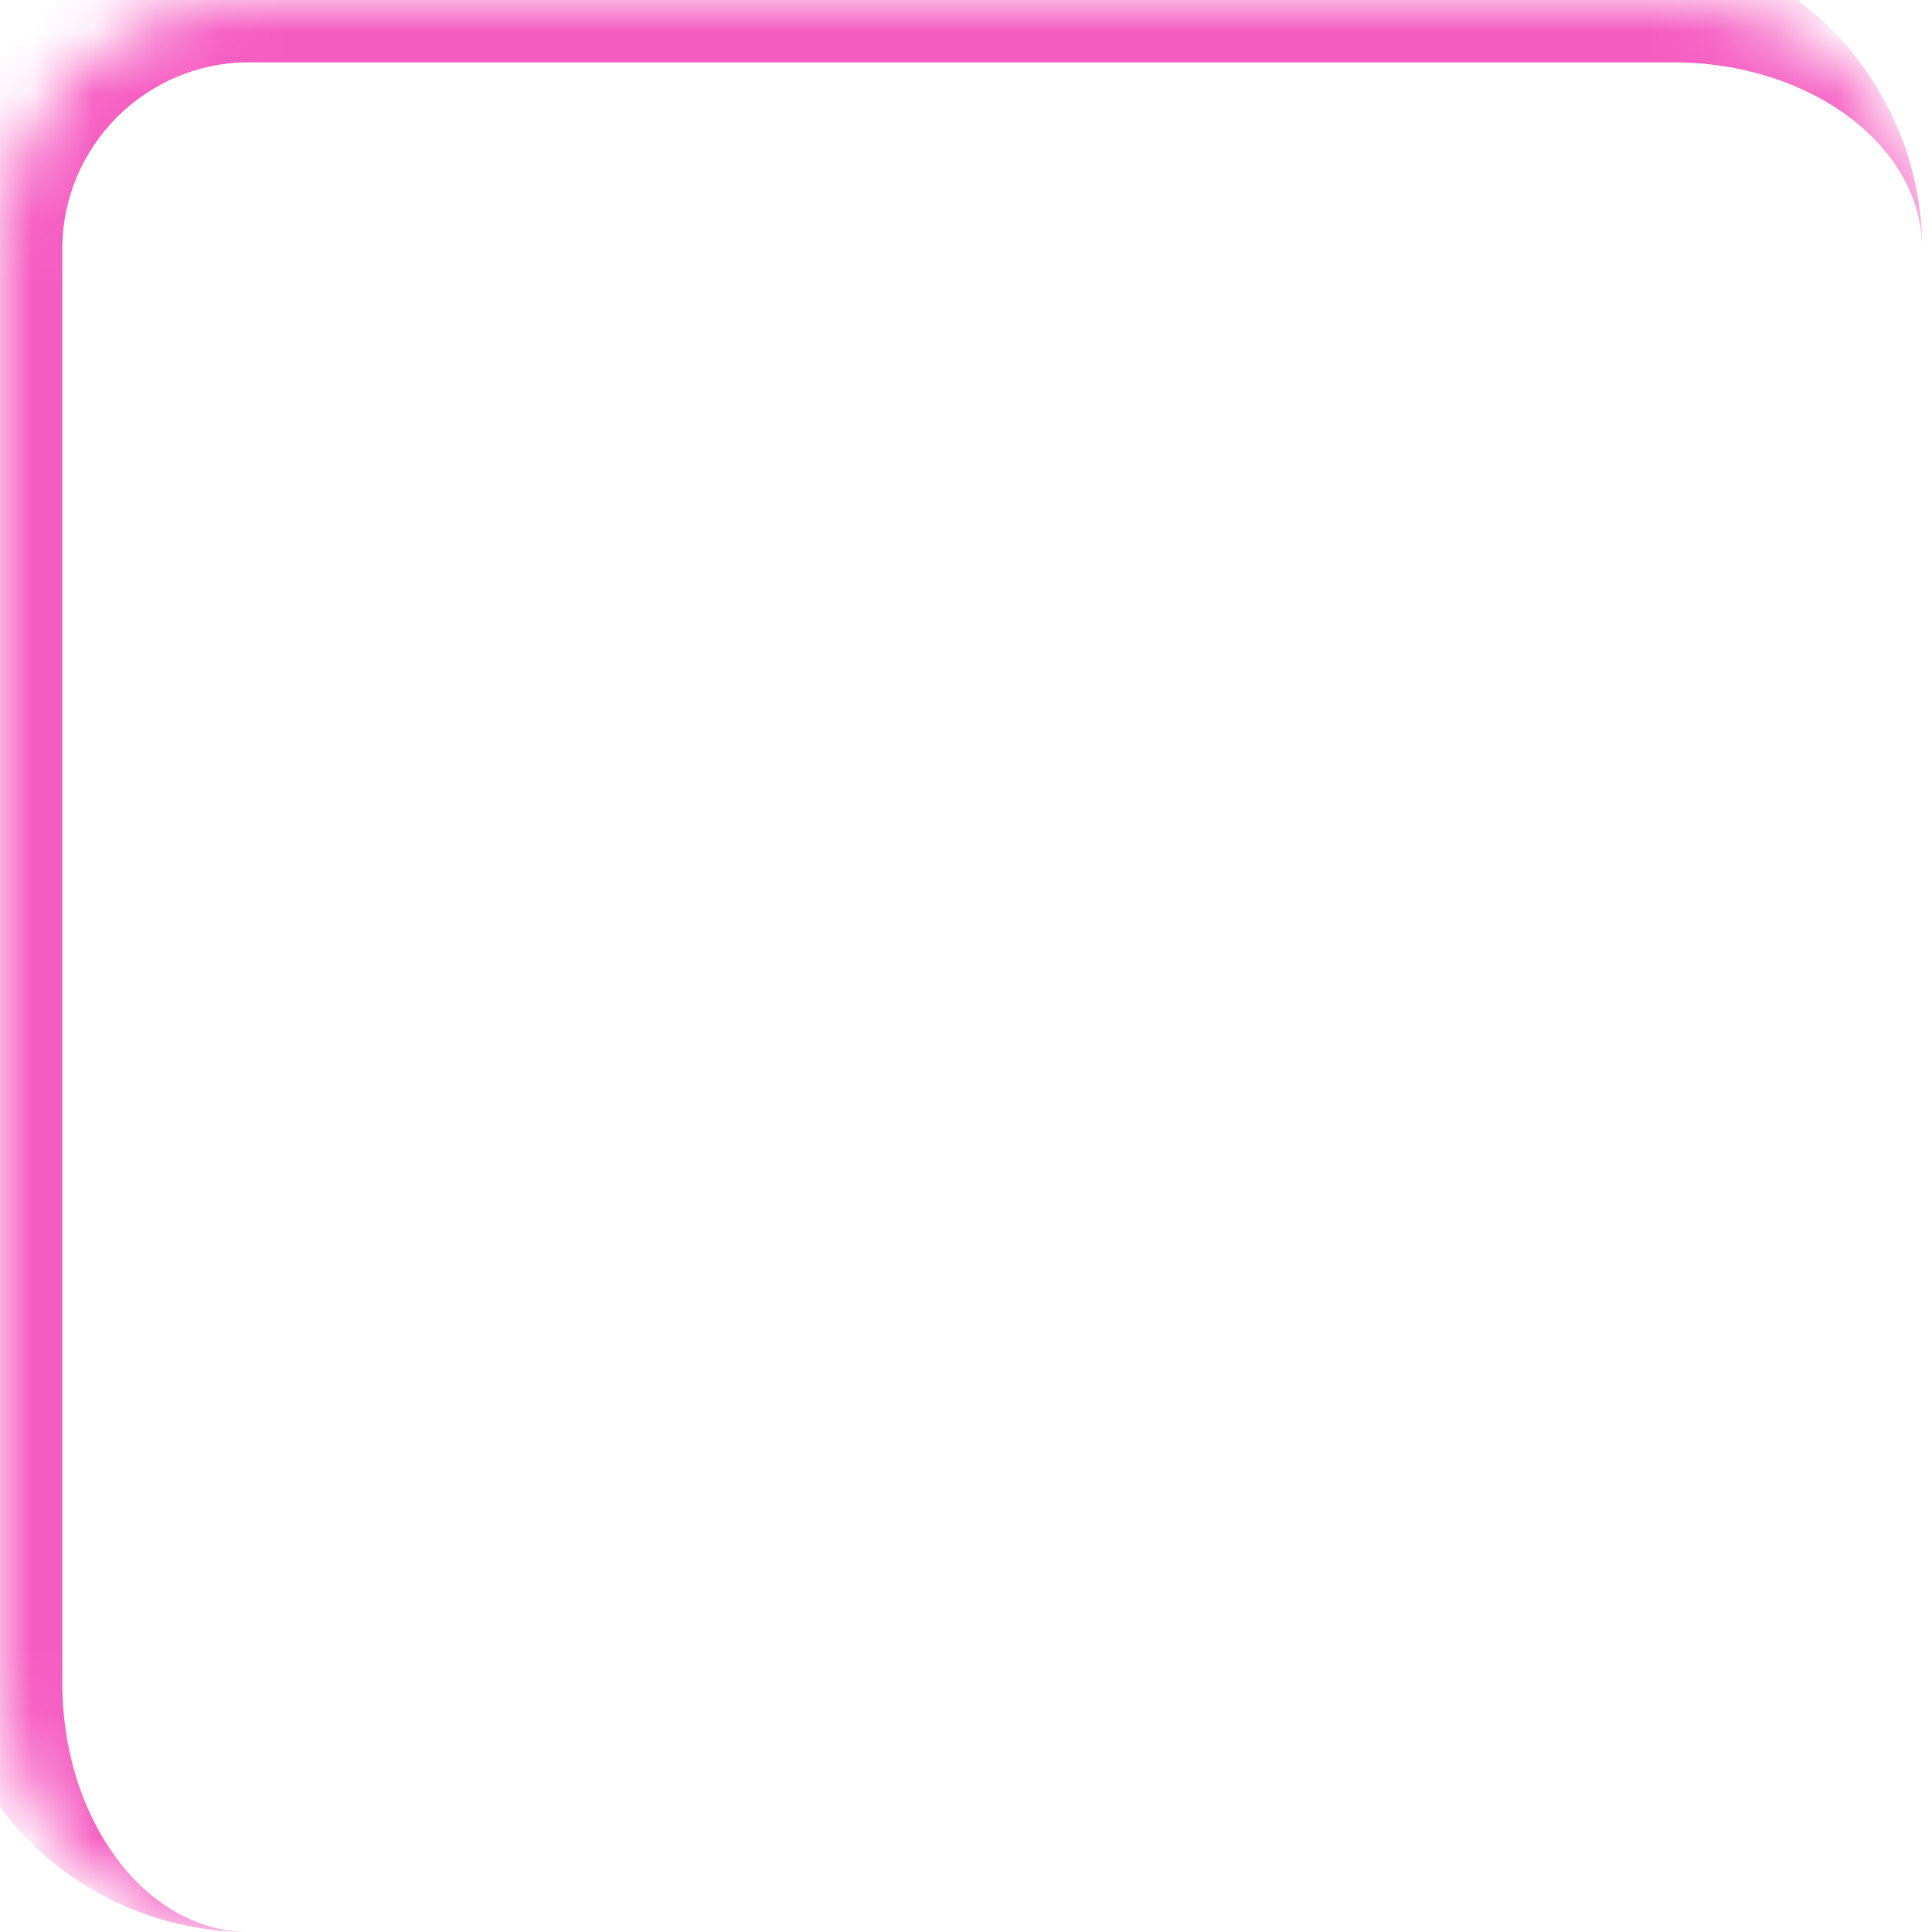 <?xml version="1.0" encoding="UTF-8"?> <svg xmlns="http://www.w3.org/2000/svg" width="31" height="31" viewBox="0 0 31 31" fill="none"><mask id="path-1-inside-1_419_87" fill="white"><path d="M0 4C0 1.791 1.791 0 4 0H26.843C29.053 0 30.843 1.791 30.843 4V27C30.843 29.209 29.053 31 26.843 31H4C1.791 31 0 29.209 0 27V4Z"></path></mask><path d="M-1 4C-1 1.239 1.239 -1 4 -1H25.843C28.605 -1 30.843 1.239 30.843 4C30.843 2.343 29.053 1 26.843 1H4C2.343 1 1 2.343 1 4H-1ZM30.843 31H0H30.843ZM4 31C1.239 31 -1 28.761 -1 26V4C-1 1.239 1.239 -1 4 -1V1C2.343 1 1 2.343 1 4V27C1 29.209 2.343 31 4 31ZM30.843 0V31V0Z" fill="#F55CC1" mask="url(#path-1-inside-1_419_87)"></path></svg> 
